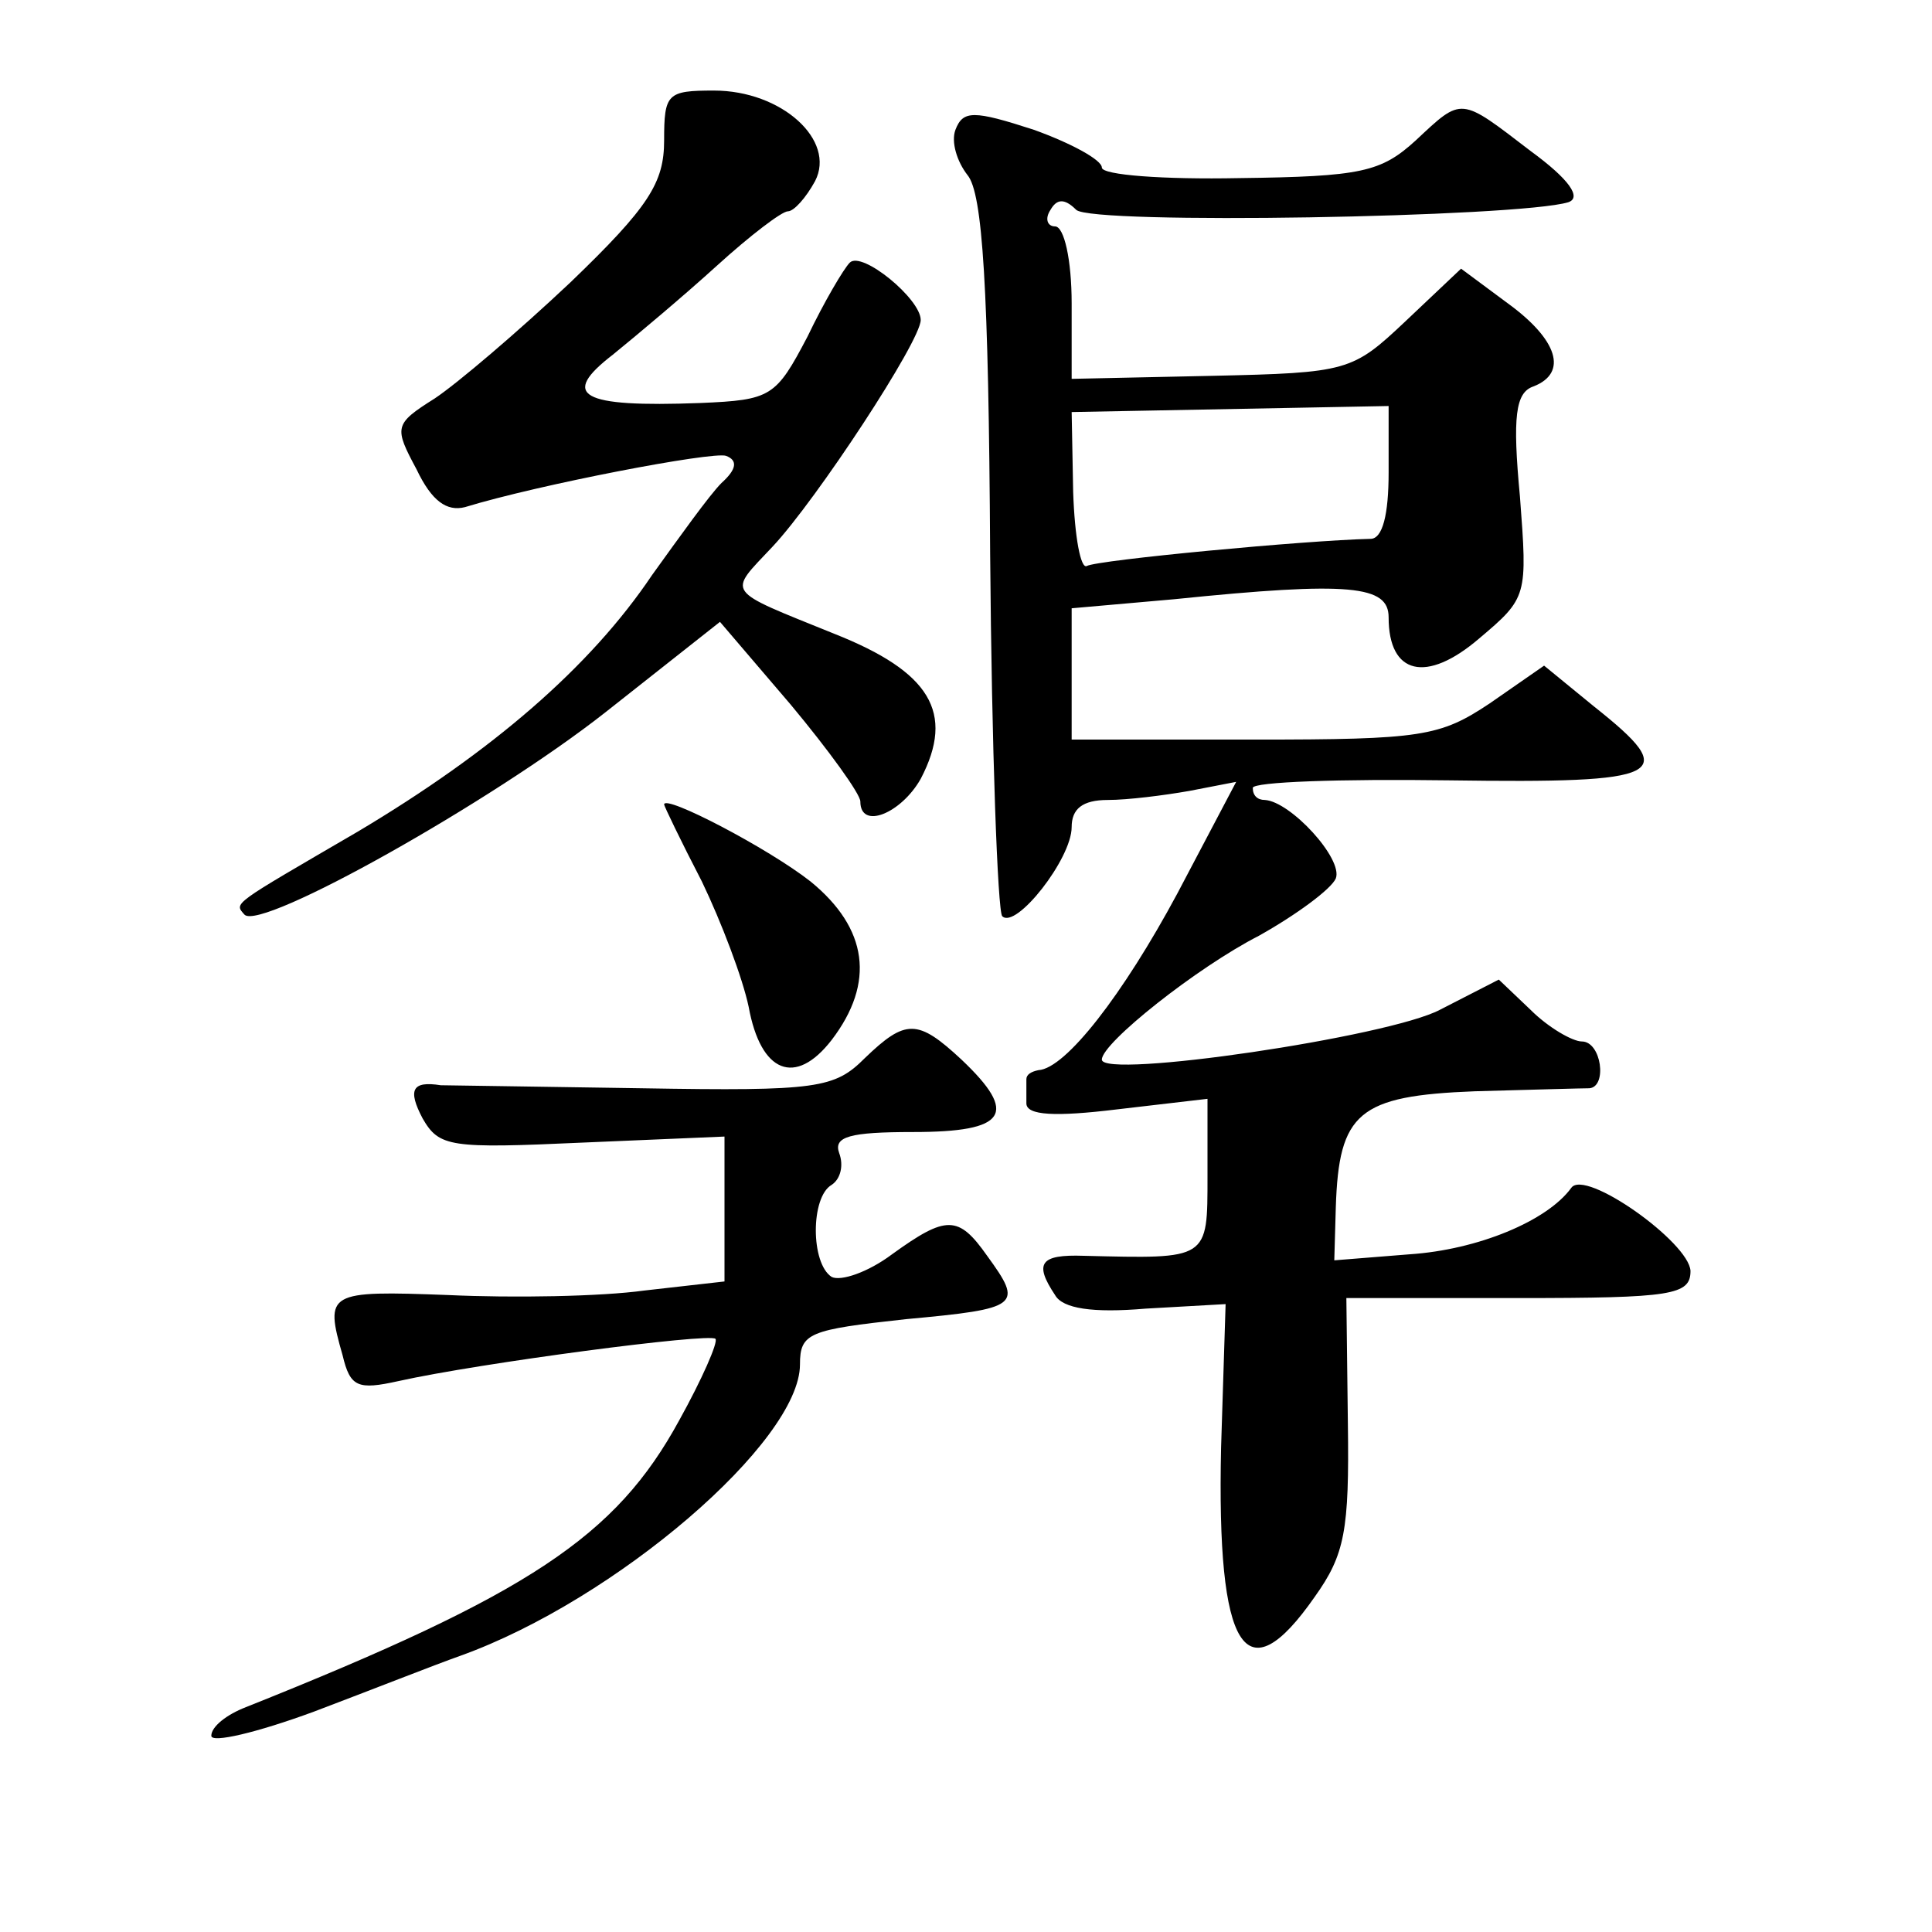 <?xml version="1.0" standalone="no"?>
<!DOCTYPE svg PUBLIC "-//W3C//DTD SVG 20010904//EN"
 "http://www.w3.org/TR/2001/REC-SVG-20010904/DTD/svg10.dtd">
<svg version="1.0" xmlns="http://www.w3.org/2000/svg"
 width="128pt" height="128pt" viewBox="0 0 128 128"
 preserveAspectRatio="xMidYMid meet">
<g transform="translate(0,128) scale(0.1,-0.1)"
fill="#0" stroke="none">
<path d="M440 1187 c0 -28 -10 -44 -62 -94 -35 -33 -75 -67 -90 -77 -27 -17 -27
-19 -12 -47 10 -21 20 -28 32 -25 49 15 164 37 173 34 8 -3 7 -9 -3 -18 -8 -8 -28
-36 -46 -61 -41 -61 -106 -117 -195 -170 -84 -49 -82 -47 -75 -55 11 -11 164 75
239 134 l76 60 47 -55 c25 -30 46 -59 46 -64 0 -19 27 -8 40 15 23 44 6 71 -57
96 -74 30 -71 26 -41 58 29 31 98 136 98 150 0 14 -39 46 -47 38 -4 -4 -17 -26
-28 -49 -21 -40 -24 -42 -71 -44 -80 -3 -93 5 -58 32 16 13 47 39 69 59 22 20 43
36 47 36 4 0 12 9 18 20 14 27 -22 60 -67 60 -31 0 -33 -2 -33 -33z M633 1194 c-3
-8 1 -21 8 -30 10 -12 14 -74 15 -251 1 -129 5 -237 8 -240 9 -9 46 38 46 59 0
12 7 18 24 18 13 0 37 3 54 6 l31 6 -39 -74 c-36 -67 -74 -116 -92 -117 -5 -1 -8
-3 -8 -6 0 -3 0 -10 0 -16 0 -8 19 -9 60 -4 l60 7 0 -51 c0 -56 1 -55 -82 -53 -29
1 -33 -5 -19 -26 5 -9 25 -12 60 -9 l53 3 -3 -95 c-3 -135 16 -165 62 -99 20 28
23 44 22 115 l-1 83 114 0 c102 0 114 2 114 18 -1 19 -70 68 -79 55 -16 -22 -62
-41 -107 -44 l-50 -4 1 35 c2 63 15 74 92 77 37 1 71 2 76 2 12 1 8 31 -5 31 -6
0 -22 9 -34 21 l-21 20 -39 -20 c-34 -18 -224 -46 -224 -33 0 11 63 61 104 82 25
14 48 31 51 38 5 13 -30 51 -47 52 -5 0 -8 3 -8 8 0 4 58 6 130 5 144 -2 154 3
96 49 l-33 27 -36 -25 c-33 -22 -45 -24 -156 -24 l-121 0 0 44 0 43 68 6 c117 12
142 9 142 -12 0 -38 25 -44 60 -14 32 27 32 28 27 94 -5 53 -3 69 9 73 23 9 16
31 -17 55 l-31 23 -37 -35 c-35 -33 -38 -34 -128 -36 l-93 -2 0 50 c0 29 -5 51
-11 51 -5 0 -7 5 -3 11 4 7 9 8 17 0 10 -10 293 -5 326 5 9 3 1 15 -25 34 -47 36
-45 36 -76 7 -23 -21 -36 -24 -117 -25 -50 -1 -91 2 -91 7 0 5 -20 16 -45 25 -40
13 -47 13 -52 0z m287 -227 c0 -28 -4 -44 -12 -44 -43 -1 -181 -14 -188 -18 -4
-2 -8 19 -9 49 l-1 53 105 2 105 2 0 -44z M440 747 c0 -1 11 -24 25 -51 13 -27
27 -64 31 -83 8 -44 31 -53 55 -22 29 38 24 74 -14 105 -28 22 -97 58 -97 51z M573
579 c-20 -20 -31 -22 -148 -20 -69 1 -129 2 -133 2 -19 3 -22 -3 -12 -22 11 -19
18 -20 106 -16 l94 4 0 -48 0 -48 -53 -6 c-29 -4 -87 -5 -130 -3 -80 3 -82 2 -70
-40 5 -21 10 -23 37 -17 54 12 206 32 210 28 2 -2 -9 -27 -24 -54 -42 -77 -99 -115
-287 -190 -13 -5 -23 -13 -23 -19 0 -5 30 2 68 16 37 14 80 31 97 37 103 37 225
142 225 193 0 21 6 23 70 30 76 7 78 9 54 42 -19 27 -27 27 -63 1 -16 -12 -34 -18
-40 -15 -14 9 -14 53 0 61 6 4 8 13 5 21 -4 11 7 14 49 14 62 0 70 12 32 48 -29
27 -37 27 -64 1z"/>
</g>
</svg>

